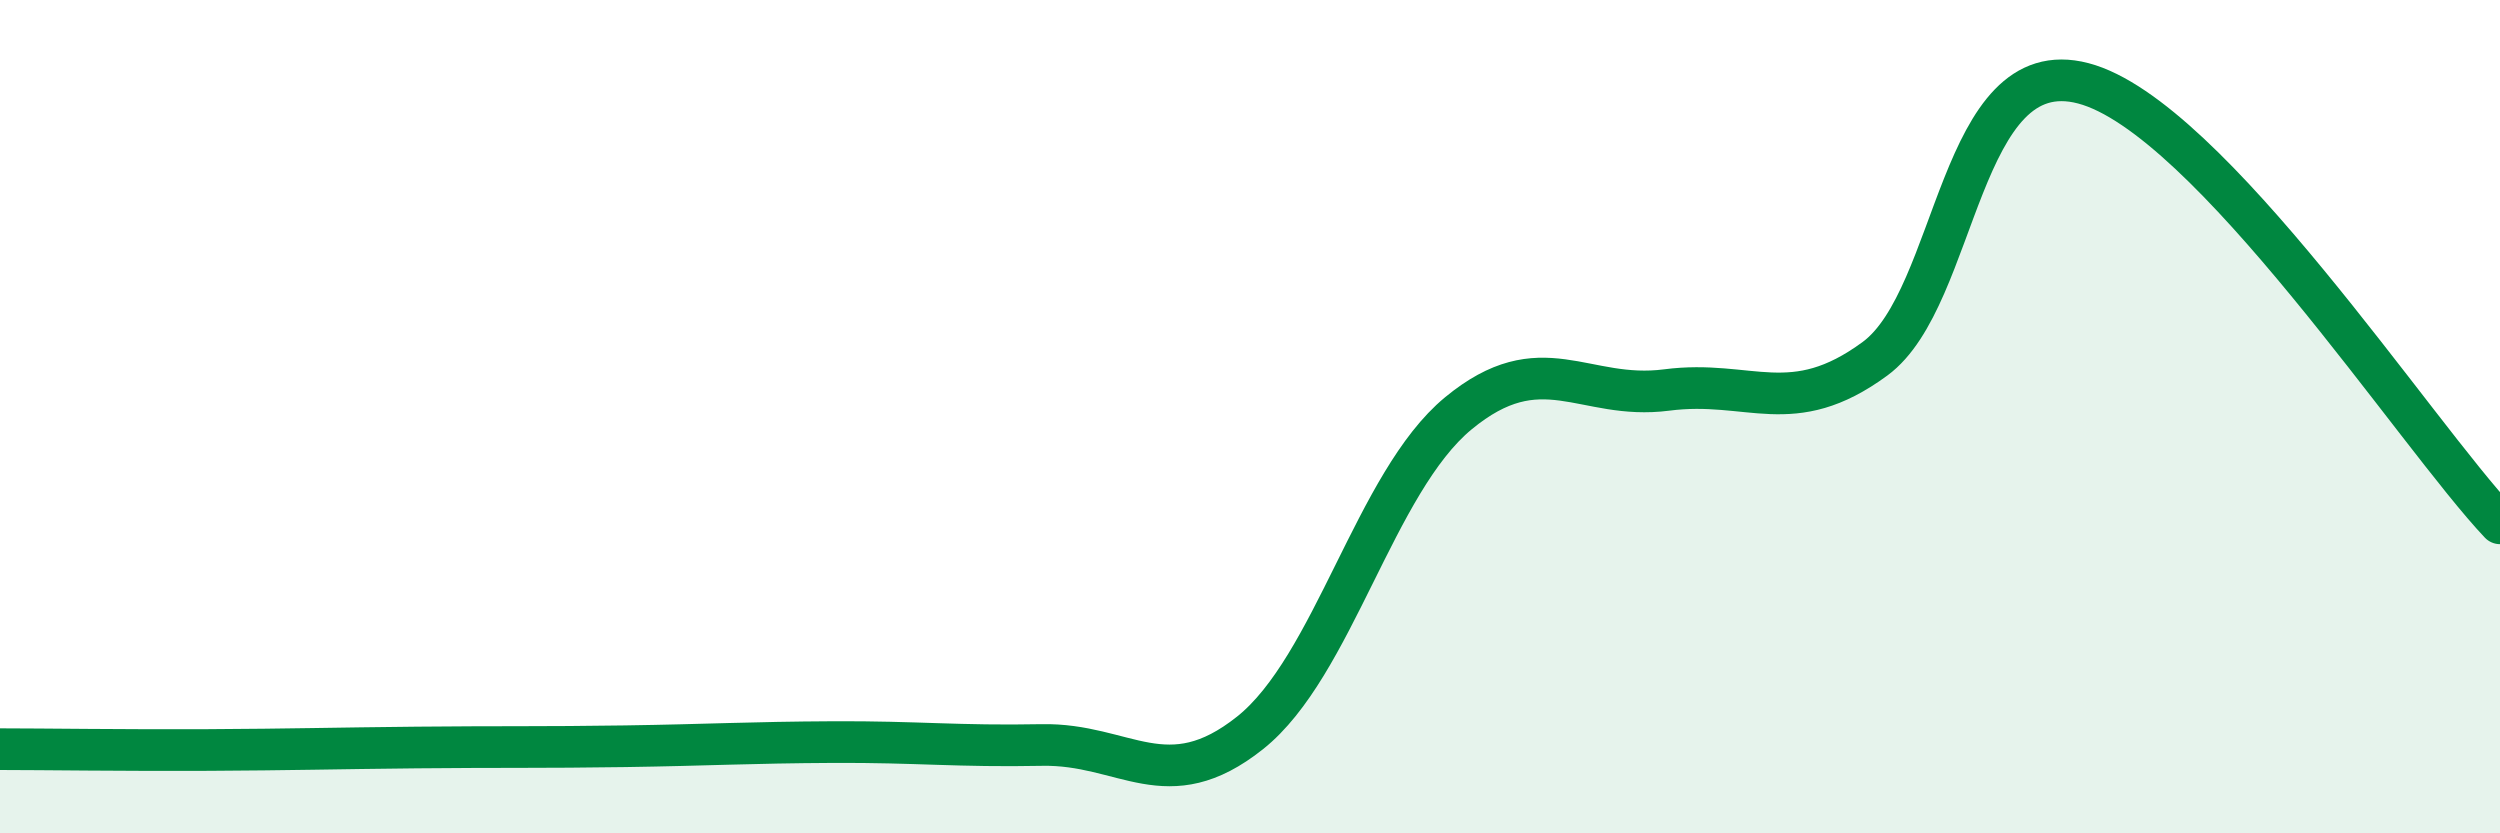 
    <svg width="60" height="20" viewBox="0 0 60 20" xmlns="http://www.w3.org/2000/svg">
      <path
        d="M 0,17.98 C 1,17.98 3,18.01 5,18 C 7,17.99 8,17.96 10,17.94 C 12,17.92 13,17.94 15,17.91 C 17,17.88 18,17.82 20,17.81 C 22,17.8 23,17.92 25,17.88 C 27,17.84 28,19.18 30,17.59 C 32,16 33,11.57 35,9.92 C 37,8.27 38,9.62 40,9.36 C 42,9.1 43,10.08 45,8.61 C 47,7.14 47,1.21 50,2 C 53,2.79 58,10.45 60,12.56L60 20L0 20Z"
        fill="#008740"
        opacity="0.1"
        stroke-linecap="round"
        stroke-linejoin="round"
      />
      <path
        d="M 0,17.98 C 1,17.98 3,18.01 5,18 C 7,17.99 8,17.96 10,17.94 C 12,17.92 13,17.94 15,17.91 C 17,17.88 18,17.82 20,17.81 C 22,17.8 23,17.92 25,17.88 C 27,17.84 28,19.18 30,17.59 C 32,16 33,11.57 35,9.92 C 37,8.27 38,9.62 40,9.36 C 42,9.1 43,10.08 45,8.61 C 47,7.14 47,1.21 50,2 C 53,2.79 58,10.45 60,12.56"
        stroke="#008740"
        stroke-width="1"
        fill="none"
        stroke-linecap="round"
        stroke-linejoin="round"
      />
    </svg>
  